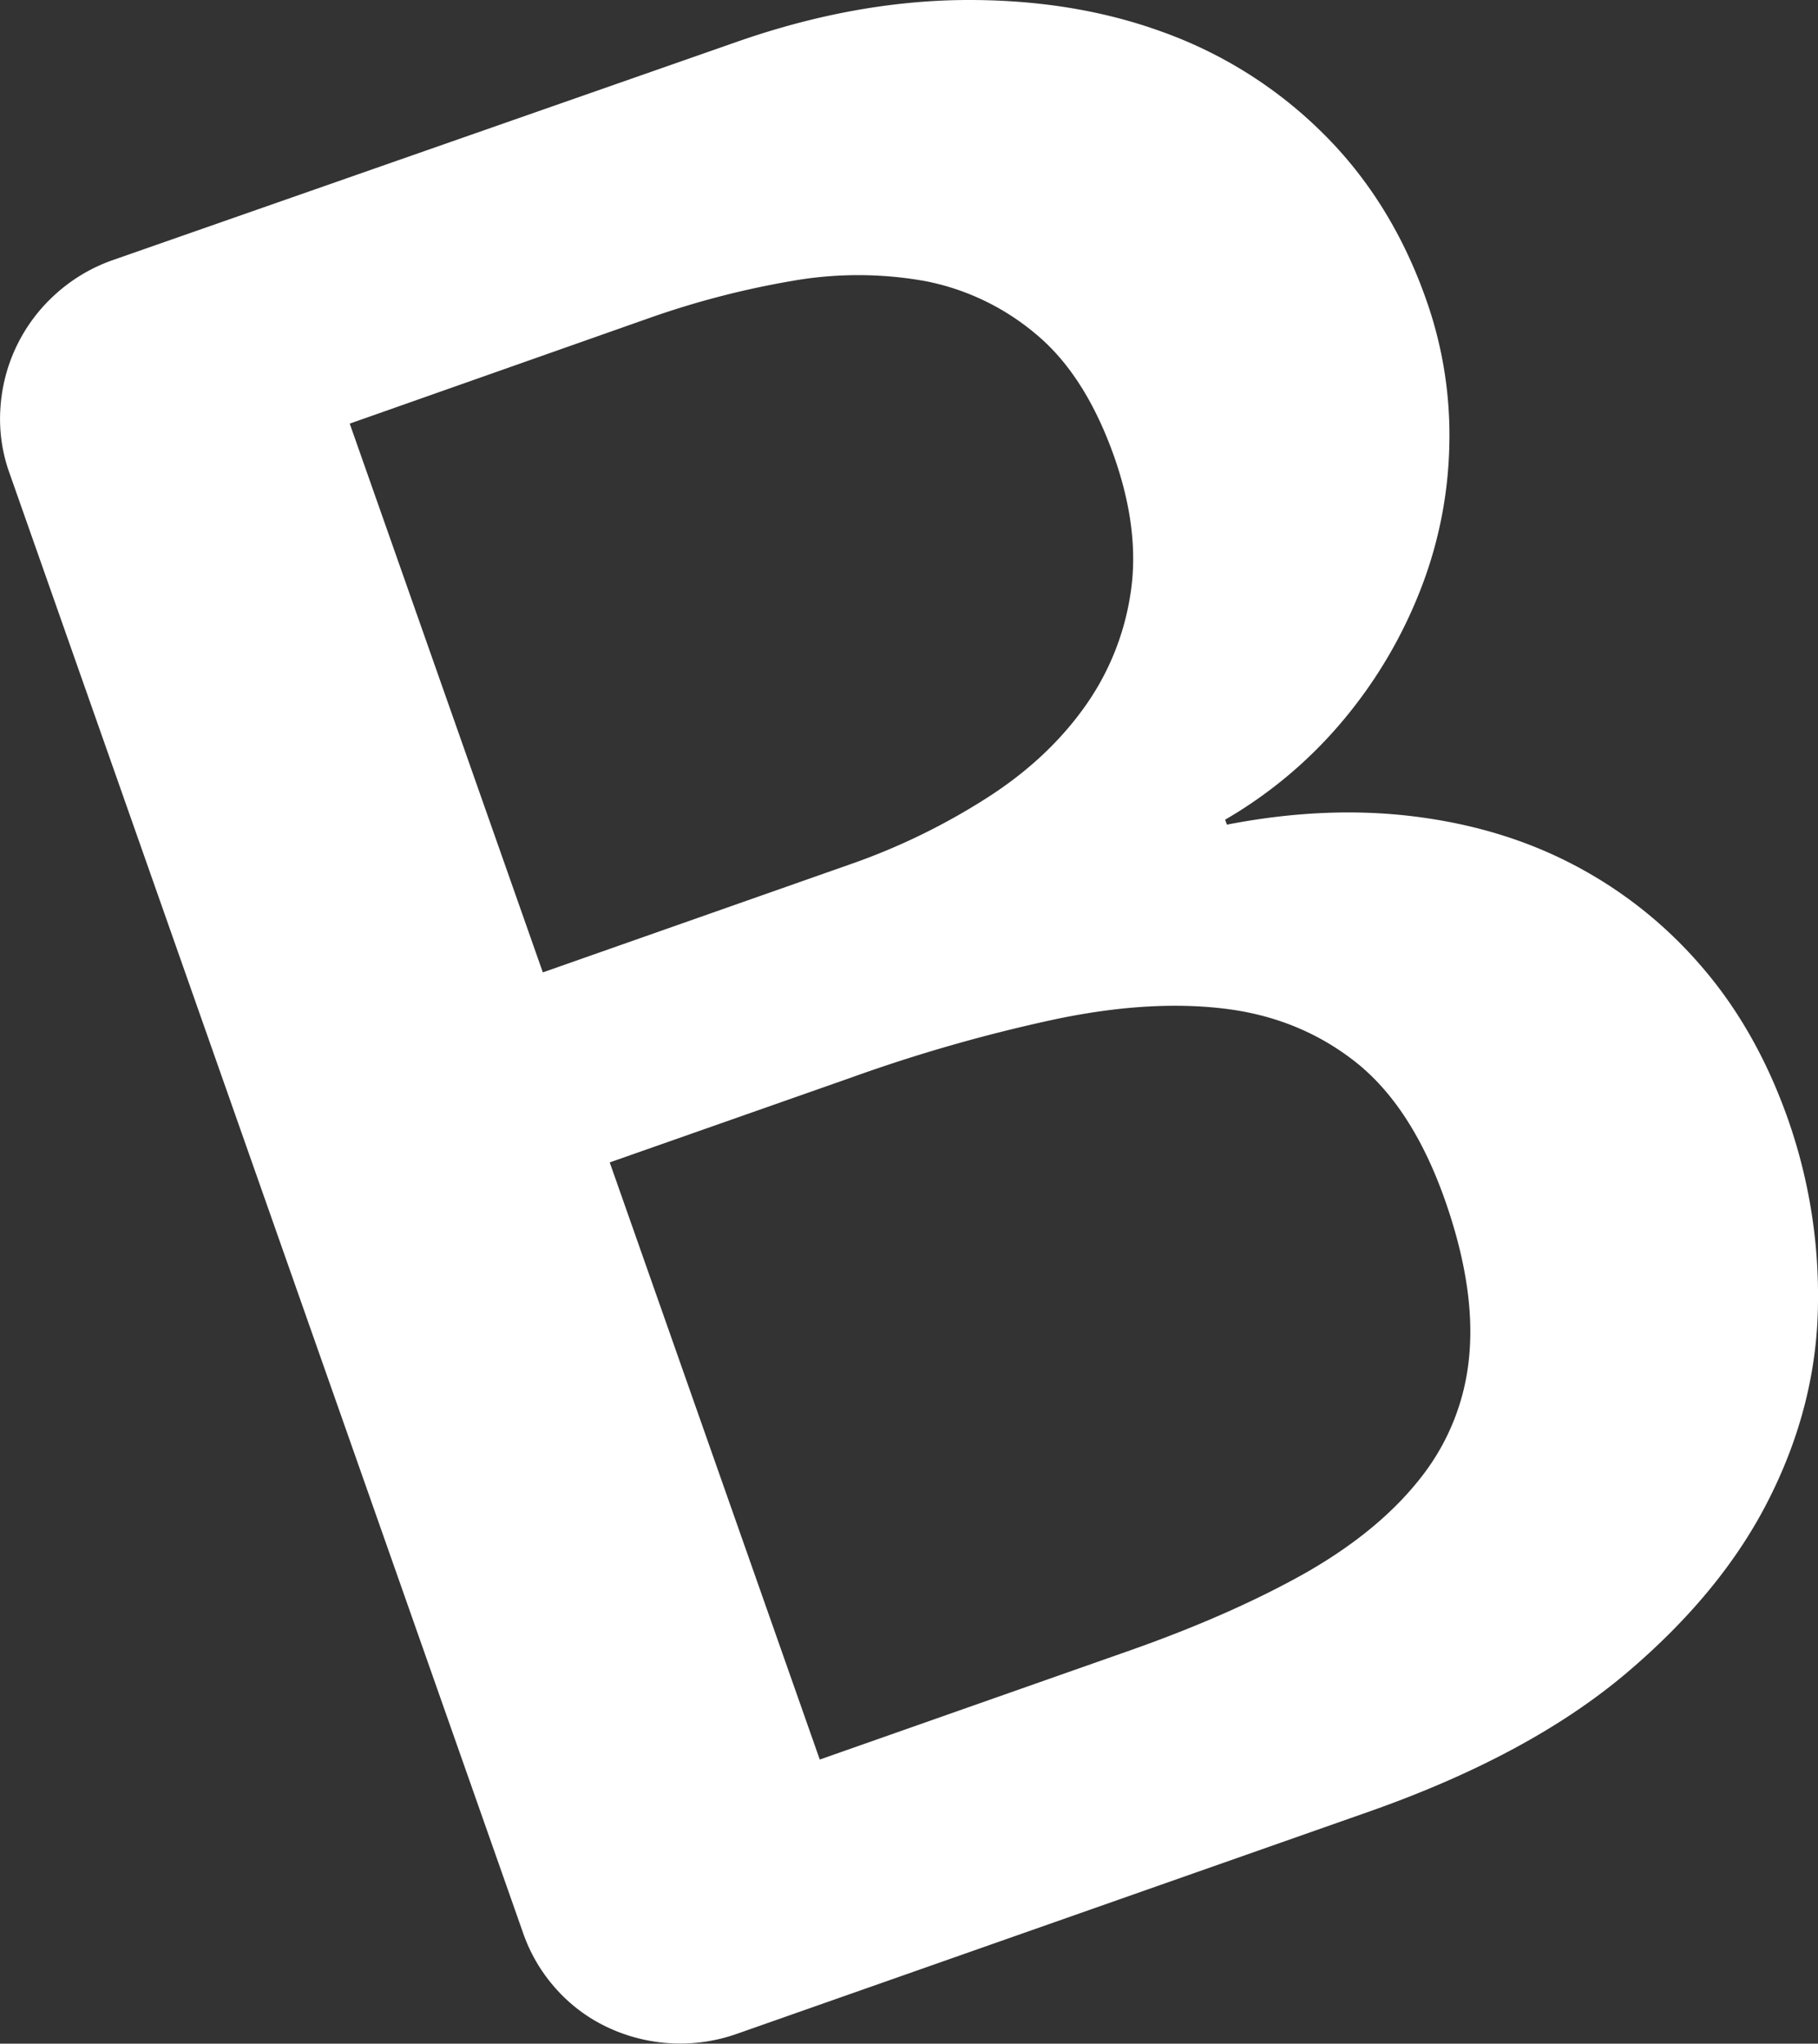<svg id="Ebene_1" data-name="Ebene 1" xmlns="http://www.w3.org/2000/svg" width="624" height="701.502" viewBox="0 0 624 701.502"><rect x="0" y="0" width="624" height="701.502" fill="#333333" stroke="none"/><defs><style>.cls-1{fill:#fff;}</style></defs><path class="cls-1" d="M179.558,663.555a56.278,56.278,0,0,0,11.59,19.467,54.91,54.91,0,0,0,17.69,13.015,58.498,58.498,0,0,0,44.257,2.041L470.288,621.726q54.646-19.294,87.816-47.307,33.2-28.082,49.246-60.221c10.711-21.299,16.265-43.324,16.627-65.74a182.921,182.921,0,0,0-10.248-64.191q-10.773-30.601-29.649-52.445a148.08,148.08,0,0,0-43.943-34.961c-16.659-8.728-35.069-14.228-55.365-16.681-20.118-2.428-41.391-1.447-63.652,2.891l-.616-1.704A152.508,152.508,0,0,0,461.401,246.791,160.123,160.123,0,0,0,487.486,202.61,144.276,144.276,0,0,0,497.448,153.189a139.204,139.204,0,0,0-8.055-50.665q-11.849-33.467-35.174-56.628a149.889,149.889,0,0,0-54.791-34.781C378.514,3.422,355.486-.221,330.334.01c-25.072.286-50.976,5.087-77.518,14.386L38.877,89.226a57.485,57.485,0,0,0-19.877,11.8A57.409,57.409,0,0,0,.149,139.993a54.885,54.885,0,0,0,3.202,22.67ZM209.28,399.011l82.529-28.998a546.052,546.052,0,0,1,69.793-20.013q32.615-6.931,58.644-3.77c17.43,2.091,32.508,8.366,45.314,18.541q19.175,15.338,30.395,47.148c7.02,19.988,9.788,37.831,8.337,53.401A78.576,78.576,0,0,1,487.765,507.101q-14.215,18.247-39.376,32.661c-16.836,9.505-36.875,18.414-60.272,26.675L281.373,603.985Zm13.606-289.851A298.68,298.68,0,0,1,272.182,96.38a130.353,130.353,0,0,1,45.495.13,83.59,83.59,0,0,1,38.04,18.306q16.848,14.053,26.719,41.982,9.069,25.878,5.5,47.567a89.649,89.649,0,0,1-16.392,39.3c-8.572,11.749-19.785,22.054-33.854,30.883a223.386,223.386,0,0,1-46.374,22.311L186.321,333.785,120.038,145.413Z"/></svg>